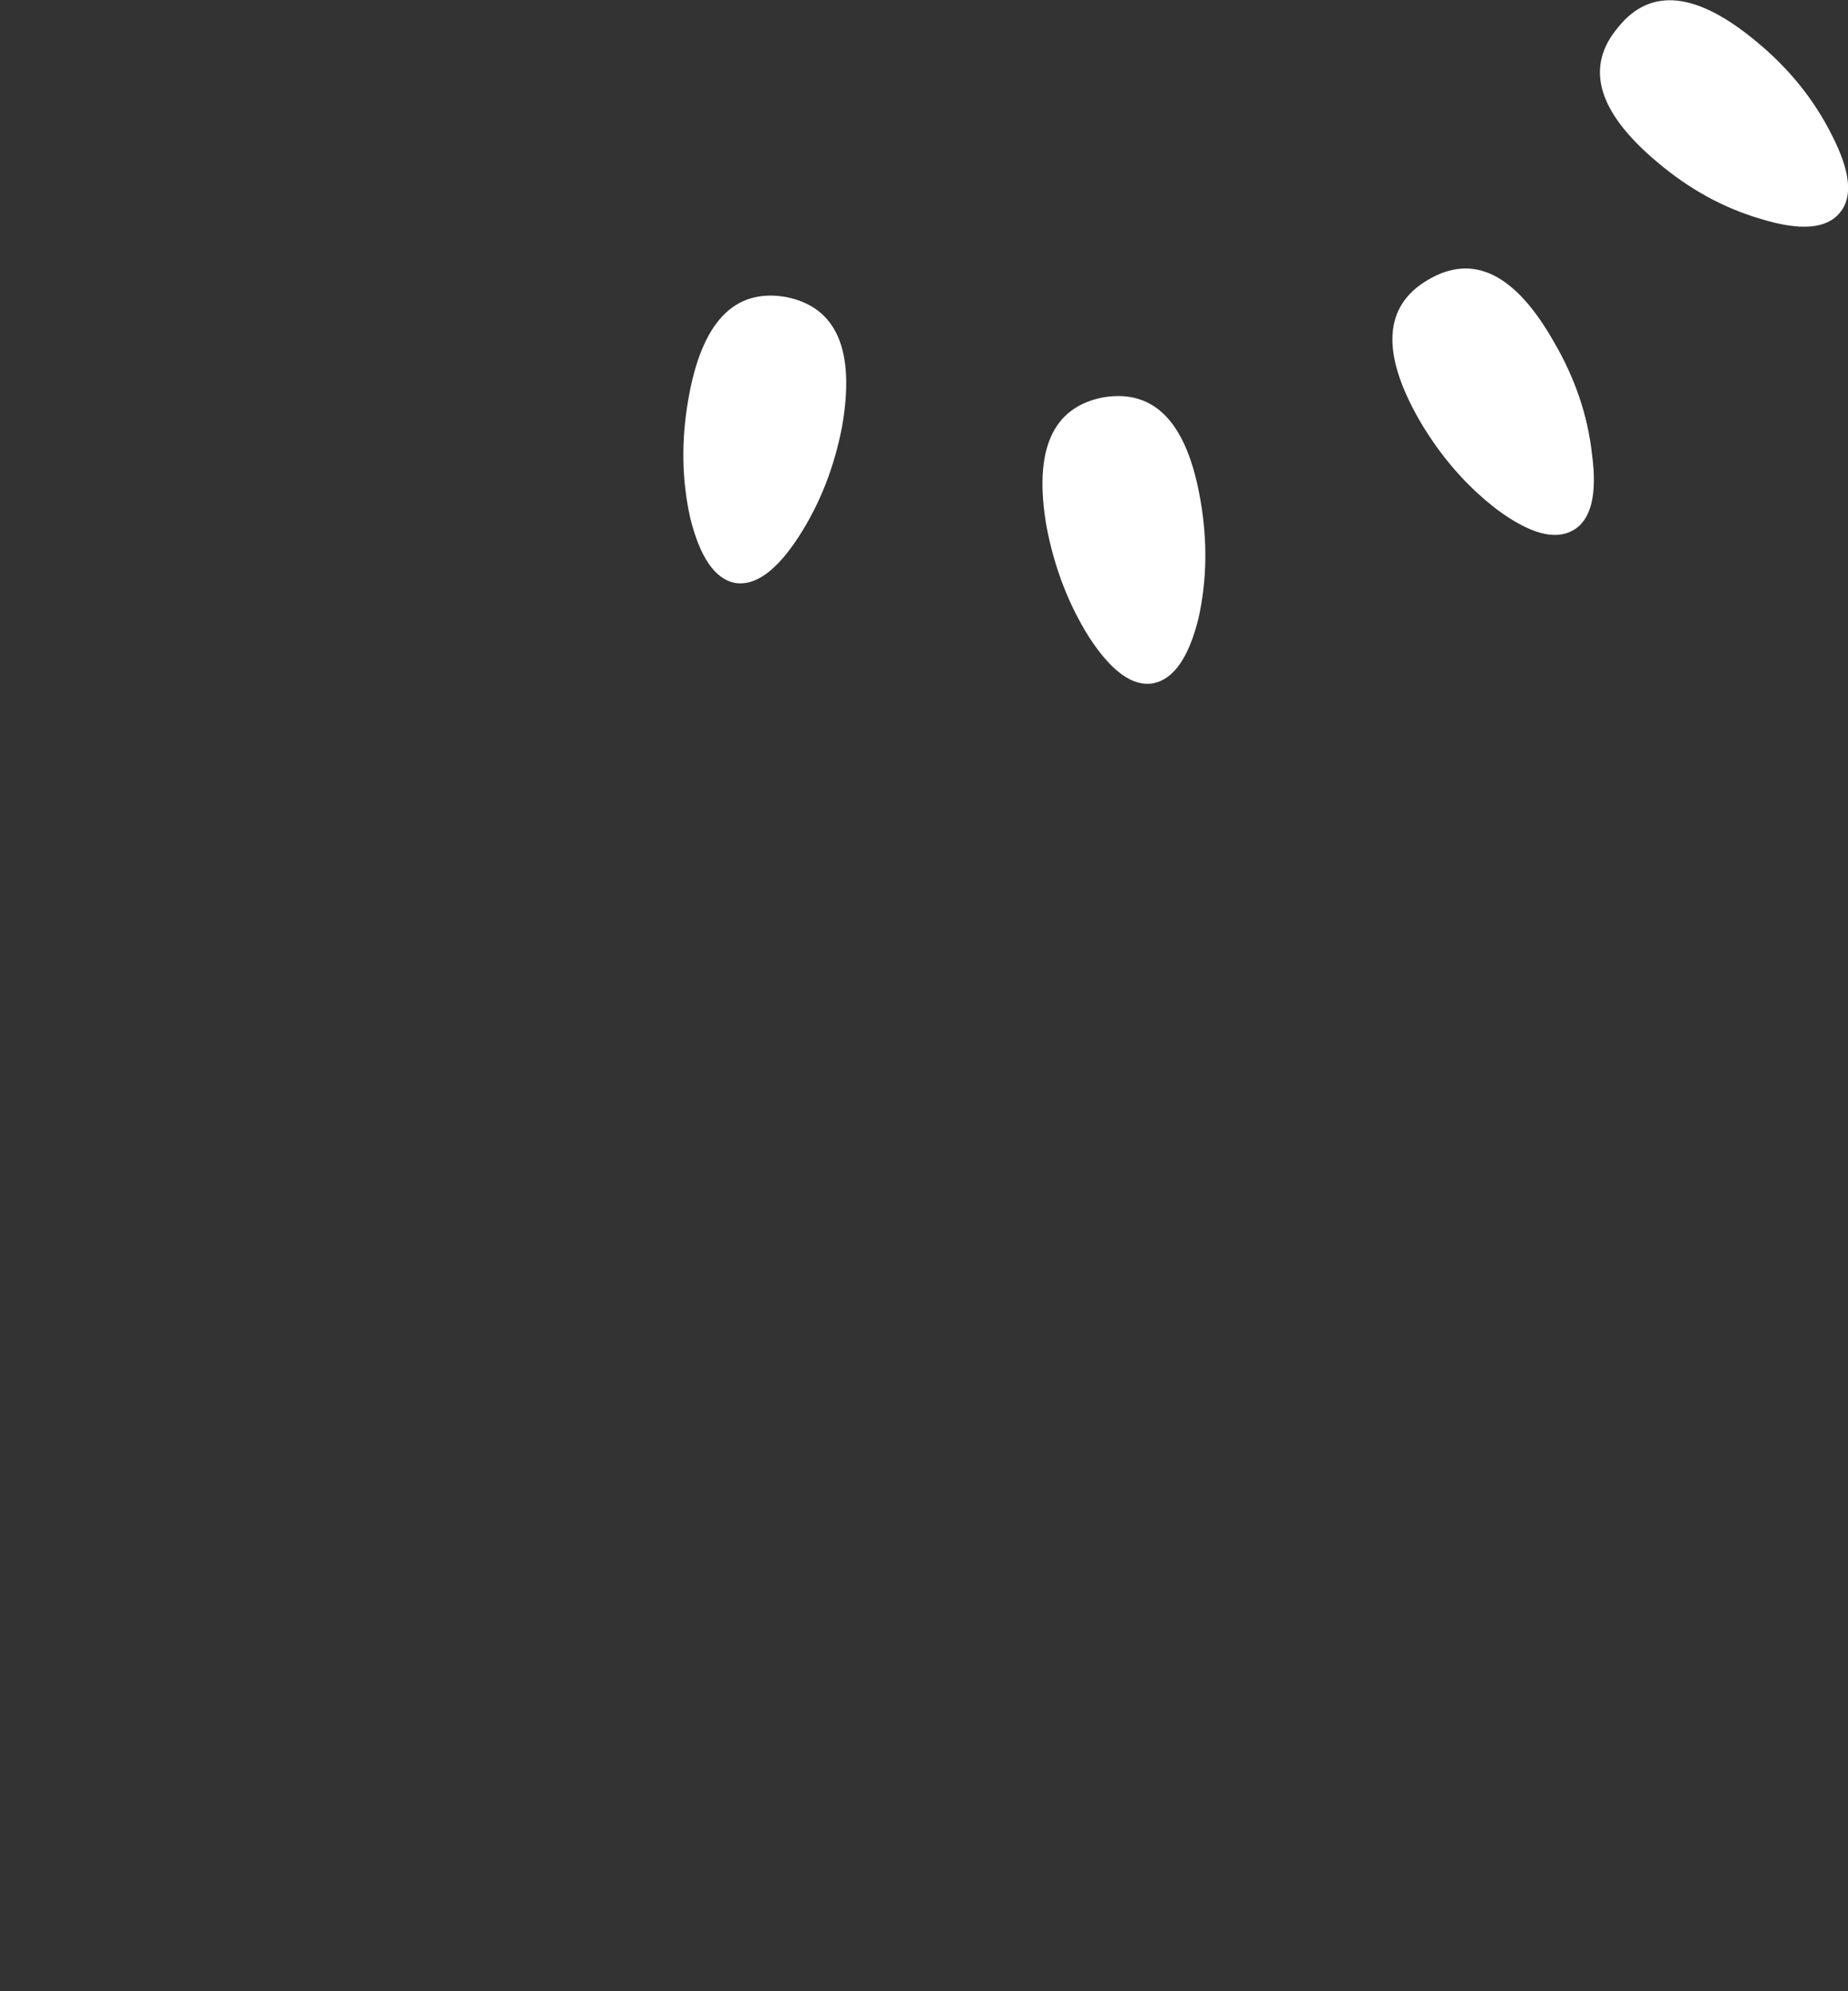 <?xml version="1.0" encoding="UTF-8" standalone="no"?>
<svg xmlns:xlink="http://www.w3.org/1999/xlink" height="110.0px" width="102.15px" xmlns="http://www.w3.org/2000/svg">
  <rect width="100%" height="100%" fill="#333333" stroke="none"/>
  <g transform="matrix(1.0, 0.0, 0.0, 1.0, -49.15, -122.0)">
    <path d="M138.6 123.5 Q135.8 126.8 140.75 130.95 143.4 133.2 146.5 134.1 149.75 135.1 150.85 133.75 151.95 132.45 150.4 129.45 148.95 126.55 146.3 124.35 141.3 120.15 138.6 123.5 M127.6 145.2 Q129.35 148.2 131.9 150.15 134.6 152.15 136.1 151.3 137.6 150.45 137.15 147.1 136.8 143.9 135.05 140.9 131.85 135.25 128.1 137.45 124.4 139.6 127.6 145.2 M107.0 151.1 Q107.65 154.5 109.35 157.2 111.2 160.05 112.9 159.75 114.6 159.4 115.4 156.15 116.1 153.0 115.5 149.6 114.4 143.25 110.15 143.95 105.9 144.75 107.0 151.1 M87.2 144.05 Q86.6 147.45 87.3 150.6 88.1 153.85 89.75 154.2 91.45 154.5 93.3 151.65 95.05 148.95 95.7 145.55 96.8 139.2 92.55 138.4 88.3 137.7 87.2 144.05" fill="#ffffff" fill-rule="evenodd" stroke="none">
      <animate attributeName="fill" dur="2s" repeatCount="indefinite" values="#ffffff;#ffffff"/>
      <animate attributeName="fill-opacity" dur="2s" repeatCount="indefinite" values="1.0;1.0"/>
      <animate attributeName="d" dur="2s" repeatCount="indefinite" values="M138.6 123.5 Q135.8 126.8 140.75 130.95 143.4 133.2 146.5 134.1 149.75 135.1 150.85 133.75 151.95 132.45 150.4 129.45 148.95 126.55 146.3 124.35 141.3 120.15 138.6 123.5 M127.6 145.2 Q129.35 148.2 131.9 150.15 134.6 152.15 136.1 151.3 137.6 150.45 137.15 147.1 136.8 143.9 135.05 140.9 131.85 135.25 128.1 137.45 124.4 139.6 127.6 145.2 M107.0 151.1 Q107.65 154.5 109.35 157.2 111.2 160.05 112.9 159.75 114.6 159.4 115.4 156.15 116.1 153.0 115.5 149.6 114.4 143.25 110.15 143.95 105.9 144.75 107.0 151.1 M87.2 144.05 Q86.6 147.45 87.3 150.6 88.1 153.85 89.75 154.2 91.45 154.5 93.3 151.65 95.05 148.95 95.7 145.55 96.8 139.2 92.55 138.4 88.3 137.7 87.2 144.05;M108.35 218.2 Q108.95 221.6 110.7 224.3 112.55 227.15 114.25 226.85 115.95 226.55 116.7 223.25 117.45 220.1 116.85 216.7 115.65 210.3 111.45 211.1 107.25 211.8 108.35 218.2 M89.9 222.5 Q89.95 225.95 91.25 228.9 92.6 232.0 94.35 232.0 96.05 231.95 97.35 228.85 98.55 225.85 98.5 222.4 98.45 215.9 94.1 216.0 89.75 216.0 89.9 222.5 M69.6 222.4 Q69.55 225.85 70.8 228.85 72.05 231.95 73.8 232.0 75.5 232.0 76.9 228.9 78.2 225.95 78.25 222.5 78.35 216.0 74.0 216.0 69.75 215.9 69.6 222.4 M49.4 217.7 Q48.8 221.1 49.55 224.25 50.3 227.55 52.0 227.85 53.7 228.15 55.55 225.3 57.3 222.6 57.9 219.2 59.0 212.8 54.75 212.1 50.5 211.3 49.4 217.7"/>
    </path>
    <path d="M87.2 144.05 Q88.3 137.7 92.55 138.4 96.8 139.2 95.7 145.55 95.05 148.95 93.3 151.65 91.45 154.5 89.75 154.2 88.1 153.85 87.3 150.6 86.6 147.45 87.2 144.05 M107.0 151.1 Q105.9 144.75 110.15 143.95 114.4 143.25 115.5 149.6 116.1 153.0 115.4 156.15 114.6 159.4 112.9 159.75 111.2 160.05 109.35 157.2 107.65 154.5 107.0 151.1 M127.6 145.2 Q124.4 139.6 128.1 137.45 131.85 135.25 135.05 140.9 136.8 143.9 137.15 147.1 137.6 150.45 136.1 151.3 134.6 152.15 131.9 150.15 129.35 148.2 127.6 145.2 M138.6 123.5 Q141.3 120.15 146.3 124.35 148.95 126.55 150.4 129.45 151.95 132.45 150.85 133.75 149.75 135.1 146.5 134.1 143.4 133.2 140.75 130.95 135.8 126.8 138.6 123.5" fill="none" stroke="#000000" stroke-linecap="round" stroke-linejoin="round" stroke-opacity="0.0" stroke-width="1.0">
      <animate attributeName="stroke" dur="2s" repeatCount="indefinite" values="#000000;#000001"/>
      <animate attributeName="stroke-width" dur="2s" repeatCount="indefinite" values="0.0;0.0"/>
      <animate attributeName="fill-opacity" dur="2s" repeatCount="indefinite" values="0.0;0.0"/>
      <animate attributeName="d" dur="2s" repeatCount="indefinite" values="M87.2 144.05 Q88.3 137.7 92.55 138.4 96.8 139.2 95.7 145.55 95.05 148.95 93.3 151.65 91.45 154.5 89.75 154.2 88.1 153.85 87.3 150.6 86.6 147.45 87.2 144.05 M107.0 151.1 Q105.9 144.75 110.15 143.95 114.4 143.25 115.5 149.6 116.1 153.0 115.4 156.15 114.6 159.4 112.9 159.75 111.2 160.05 109.35 157.2 107.65 154.5 107.0 151.1 M127.6 145.2 Q124.4 139.6 128.1 137.45 131.85 135.25 135.05 140.9 136.8 143.9 137.15 147.1 137.6 150.45 136.1 151.3 134.6 152.15 131.9 150.15 129.35 148.2 127.6 145.2 M138.6 123.5 Q141.3 120.15 146.3 124.35 148.95 126.55 150.4 129.45 151.95 132.45 150.85 133.75 149.75 135.1 146.5 134.1 143.4 133.2 140.75 130.95 135.8 126.8 138.6 123.5;M49.4 217.7 Q50.5 211.3 54.75 212.1 59.0 212.8 57.9 219.2 57.3 222.6 55.55 225.3 53.7 228.15 52.0 227.85 50.3 227.55 49.55 224.25 48.8 221.1 49.4 217.7 M69.6 222.4 Q69.75 215.9 74.0 216.0 78.35 216.0 78.25 222.5 78.2 225.95 76.9 228.9 75.5 232.0 73.8 232.0 72.05 231.95 70.8 228.85 69.55 225.85 69.6 222.4 M89.9 222.5 Q89.75 216.0 94.1 216.0 98.45 215.9 98.5 222.4 98.55 225.85 97.35 228.85 96.05 231.95 94.35 232.0 92.6 232.0 91.25 228.9 89.95 225.95 89.9 222.5 M108.35 218.2 Q107.25 211.8 111.45 211.1 115.65 210.3 116.85 216.7 117.45 220.1 116.7 223.25 115.95 226.55 114.25 226.85 112.55 227.15 110.7 224.3 108.95 221.6 108.35 218.2"/>
    </path>
  </g>
</svg>
